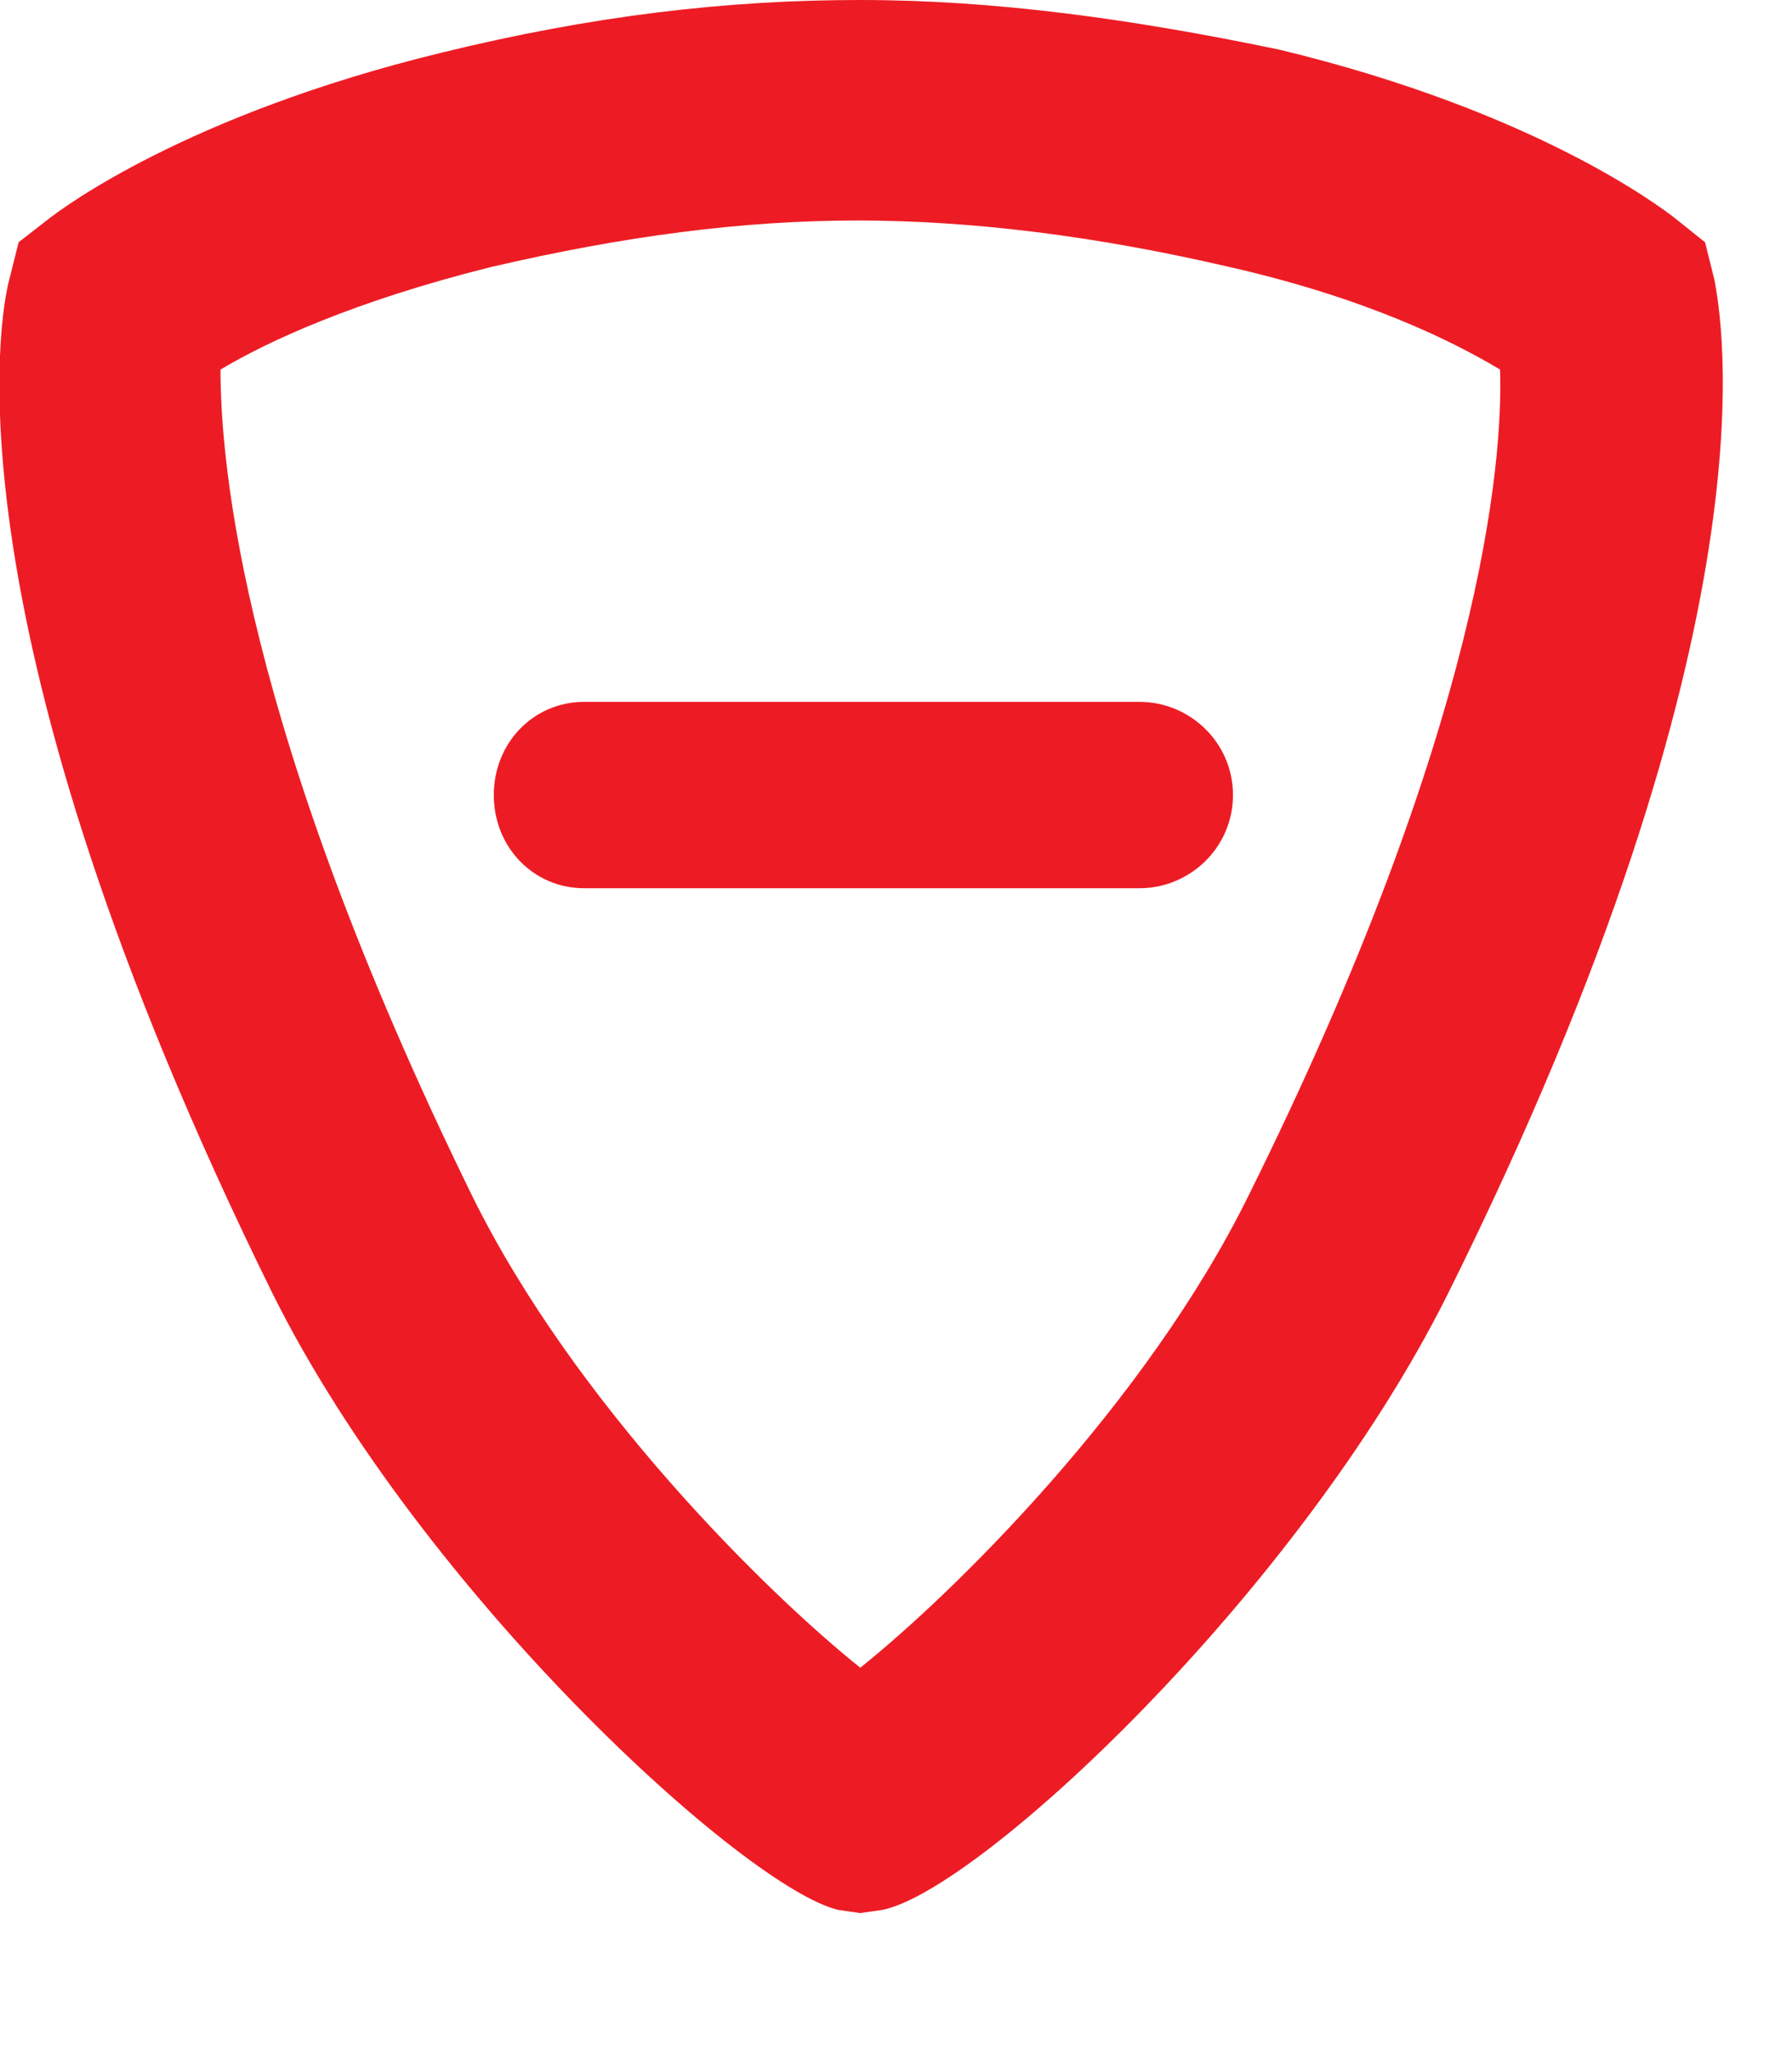 <?xml version="1.0" encoding="utf-8"?>
<!-- Generator: Adobe Illustrator 27.1.1, SVG Export Plug-In . SVG Version: 6.00 Build 0)  -->
<svg version="1.1" id="Layer_1" xmlns="http://www.w3.org/2000/svg" xmlns:xlink="http://www.w3.org/1999/xlink" x="0px" y="0px"
	 viewBox="0 0 57.7 66" style="enable-background:new 0 0 57.7 66;" xml:space="preserve">
<style type="text/css">
	.st0{fill:#ED1C24;}
</style>
<path class="st0" d="M55.2,9l-0.3-1.2l-1-0.8c-0.4-0.3-4.4-3.4-12.7-5.4C36.4,0.6,32,0,27.7,0s-8.6,0.5-13.5,1.7
	C6,3.7,2,6.7,1.5,7.1L0.6,7.8L0.3,9C0,10.1-1.9,20,8.8,41.7C13.6,51.3,24,60.8,27,61.5l0.7,0.1l0.7-0.1c3.1-0.6,13.4-10.2,18.2-19.8
	C57.4,20,55.4,10.1,55.2,9z M40.2,38.5c-3.3,6.7-9.5,12.8-12.5,15.2c-3-2.4-9.2-8.5-12.5-15.2C7.8,23.4,7.1,14.9,7.1,11.9
	c1.5-0.9,4.3-2.2,8.7-3.3c4.3-1,8.1-1.5,11.8-1.5s7.7,0.5,12,1.5c4.4,1,7.2,2.4,8.7,3.3C48.4,14.9,47.7,23.4,40.2,38.5L40.2,38.5z"
	/>
<path class="st0" d="M36.7,22.6H18.8c-1.6,0-2.9,1.3-2.9,3s1.3,3,2.9,3h17.9c1.6,0,3-1.3,3-3S38.3,22.6,36.7,22.6z"/>
</svg>
